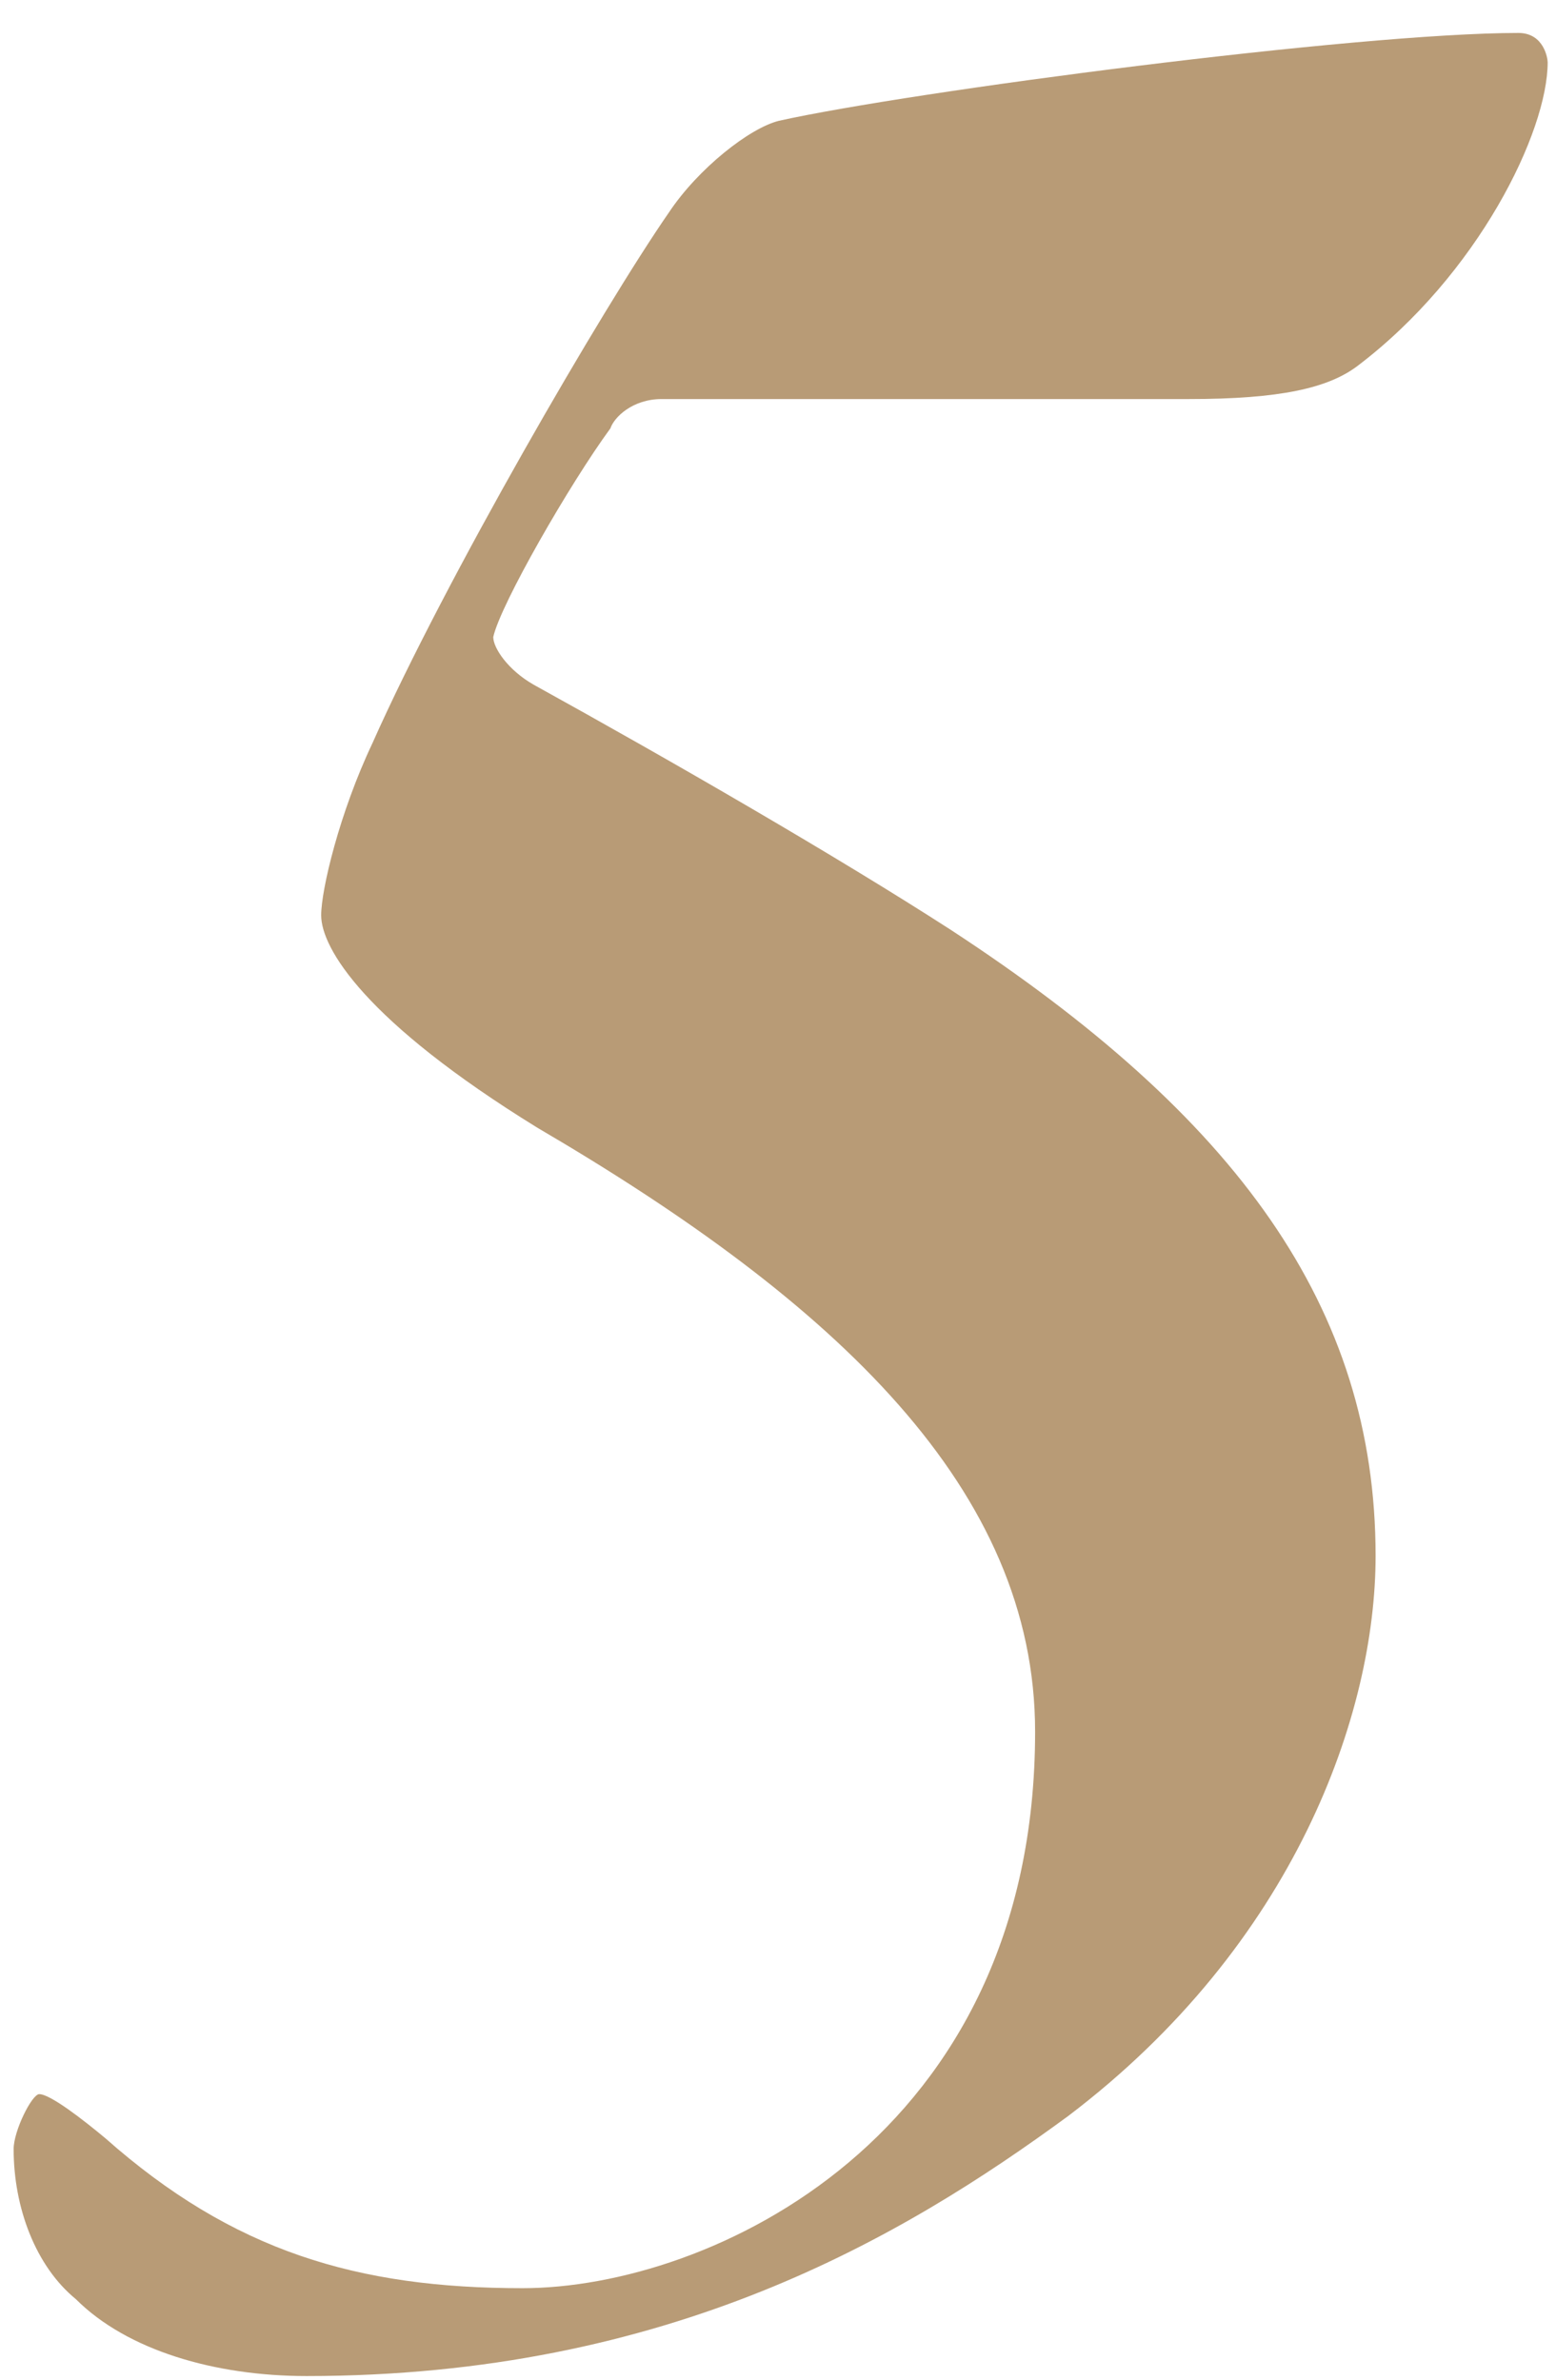 <svg width="17" height="26" viewBox="0 0 17 26" fill="none" xmlns="http://www.w3.org/2000/svg">
<path d="M8.509 1.32C9.949 1 14.829 0.36 16.589 0.36C16.869 0.36 16.909 0.64 16.909 0.68C16.909 1.44 16.149 3 14.829 4C14.509 4.24 13.989 4.36 12.989 4.36C11.669 4.36 8.029 4.36 7.229 4.36C6.909 4.36 6.709 4.56 6.669 4.68C6.229 5.28 5.469 6.6 5.389 6.96C5.389 7.08 5.549 7.32 5.829 7.48C7.349 8.32 9.149 9.36 10.389 10.16C13.509 12.2 15.029 14.28 15.029 17C15.029 18.72 14.149 21.24 11.669 23.12C9.869 24.44 7.309 25.96 3.349 25.96C2.349 25.96 1.389 25.68 0.829 25.12C0.389 24.76 0.149 24.12 0.149 23.48C0.149 23.28 0.349 22.88 0.429 22.88C0.549 22.88 0.909 23.16 1.149 23.36C2.549 24.6 3.909 25 5.709 25C7.749 25 11.309 23.36 11.309 18.92C11.309 16.28 9.149 14.24 5.869 12.32C3.989 11.16 3.509 10.36 3.509 10C3.509 9.72 3.709 8.88 4.069 8.12C4.869 6.32 6.589 3.36 7.309 2.32C7.629 1.84 8.189 1.4 8.509 1.32Z" fill="#B89B76"/>
</svg>
